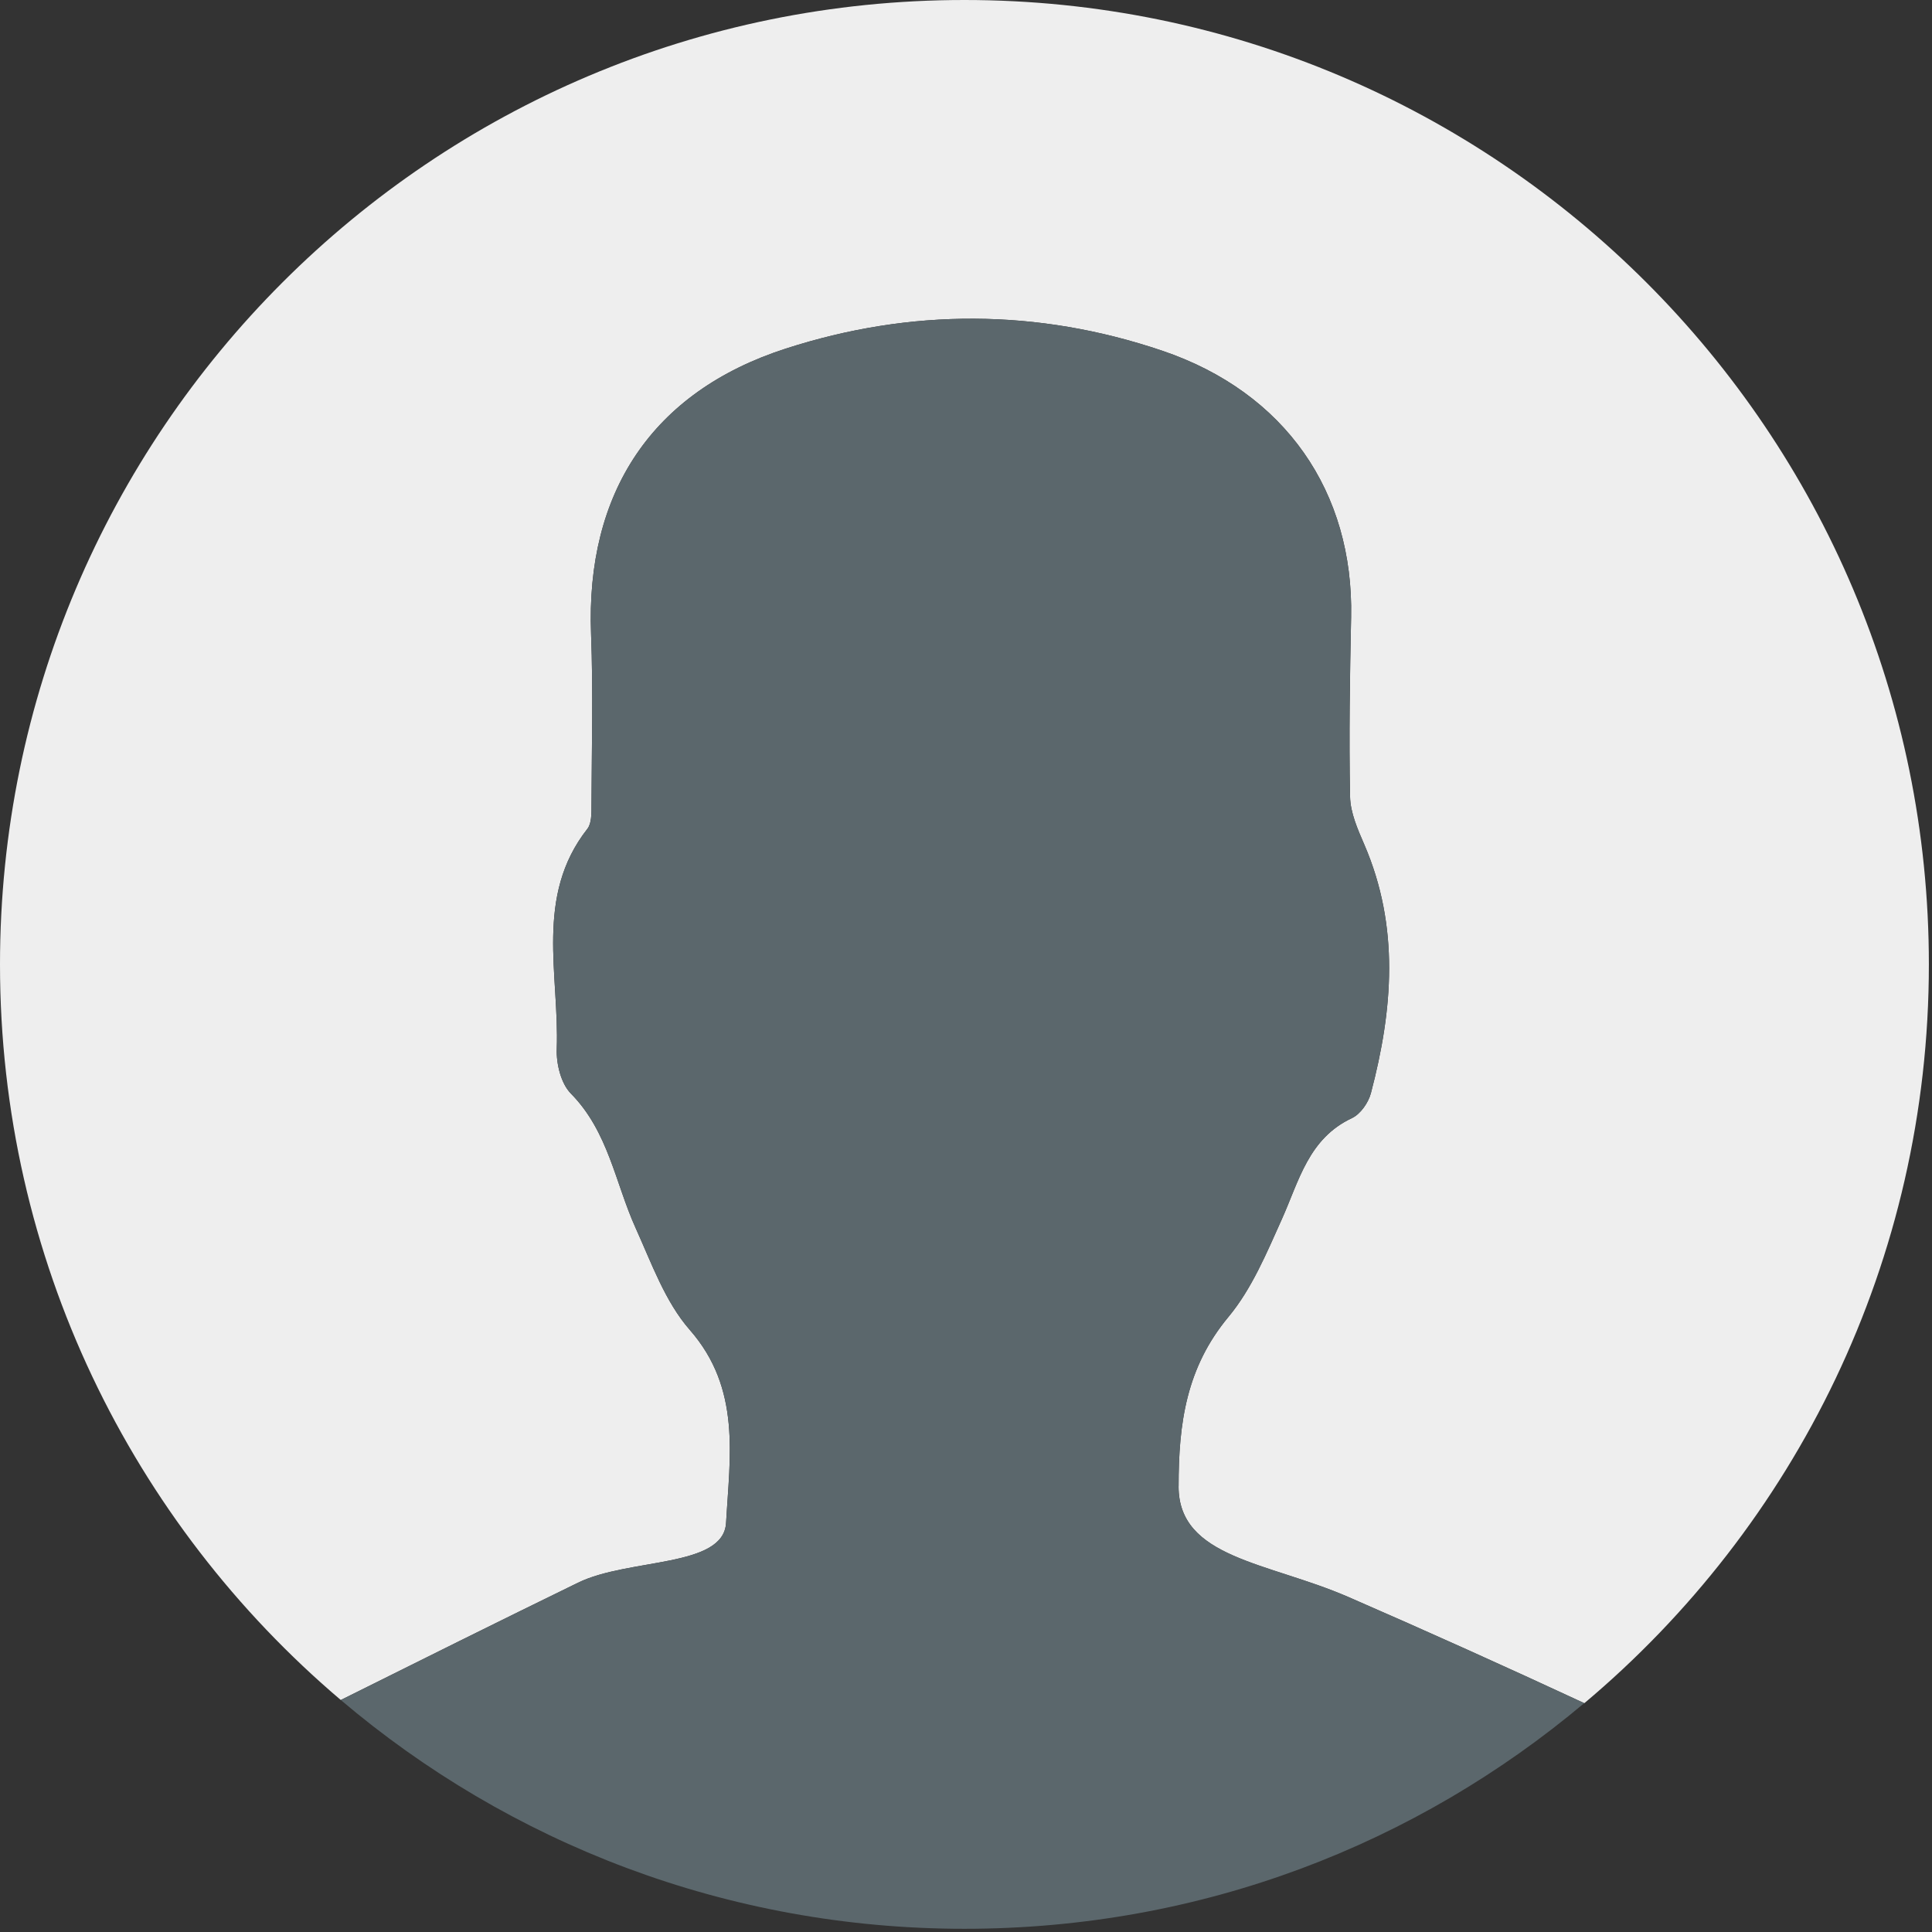 <svg width="241" height="241" viewBox="0 0 241 241" fill="none" xmlns="http://www.w3.org/2000/svg">
<rect x="0" y="0" width="241" height="241" fill="#333333" stroke="none"/>
<g clip-path="url(#clip0_85_84)">
<path d="M240.61 120.3C240.61 53.86 186.75 0 120.3 0C53.85 0 0 53.86 0 120.3C0 157.08 16.51 189.99 42.51 212.06C52.42 207.12 62.25 202.23 72.1 197.43C78.45 194.33 90.26 195.59 90.57 189.96C91.03 181.69 92.48 173.24 86.05 165.9C82.97 162.39 81.28 157.59 79.3 153.21C76.74 147.56 75.89 141.15 71.21 136.41C69.98 135.16 69.38 132.71 69.45 130.84C69.78 121.59 66.66 111.81 73.27 103.39C73.8 102.71 73.78 101.49 73.78 100.52C73.81 93.38 74 86.23 73.73 79.09C73.06 61.48 81.3 48.89 98 43.49C113.6 38.45 129.43 38.49 144.95 43.74C160.35 48.94 168.86 61.41 168.54 76.97C168.39 84.44 168.26 91.92 168.41 99.39C168.45 101.39 169.36 103.44 170.18 105.34C174.61 115.59 173.75 125.96 171.01 136.36C170.7 137.54 169.71 138.97 168.65 139.47C163.21 142.02 162.05 147.3 159.9 152.08C158 156.3 156.15 160.77 153.24 164.27C147.98 170.59 147.01 177.53 147.02 185.43C147.02 194.39 158.18 194.86 168.19 199.21C178.07 203.51 187.88 207.93 197.63 212.46C223.9 190.39 240.61 157.3 240.61 120.3Z" fill="#EEEEEE"/>
<path d="M147.02 185.43C147.02 177.53 147.98 170.6 153.24 164.27C156.15 160.77 158 156.31 159.9 152.08C162.05 147.3 163.21 142.02 168.65 139.47C169.71 138.97 170.7 137.55 171.01 136.36C173.75 125.96 174.61 115.58 170.18 105.34C169.36 103.44 168.45 101.39 168.41 99.39C168.26 91.92 168.38 84.44 168.54 76.97C168.86 61.41 160.35 48.95 144.95 43.74C129.42 38.49 113.59 38.45 98 43.49C81.3 48.89 73.05 61.48 73.73 79.09C74 86.22 73.81 93.37 73.78 100.52C73.78 101.49 73.8 102.71 73.27 103.39C66.66 111.81 69.79 121.58 69.45 130.84C69.38 132.71 69.98 135.16 71.21 136.41C75.89 141.15 76.74 147.55 79.3 153.21C81.28 157.58 82.98 162.38 86.05 165.9C92.48 173.24 91.04 181.7 90.57 189.96C90.25 195.59 78.45 194.33 72.1 197.43C62.26 202.24 52.43 207.12 42.51 212.06C63.49 229.86 90.64 240.6 120.3 240.6C149.96 240.6 176.71 230.02 197.62 212.45C187.87 207.92 178.06 203.5 168.18 199.2C158.17 194.85 147.02 194.37 147.01 185.42L147.02 185.43Z" fill="#5B676C"/>
</g>
<defs>
<clipPath id="clip0_85_84">
<rect width="240.61" height="240.61" fill="white"/>
</clipPath>
</defs>
</svg>
